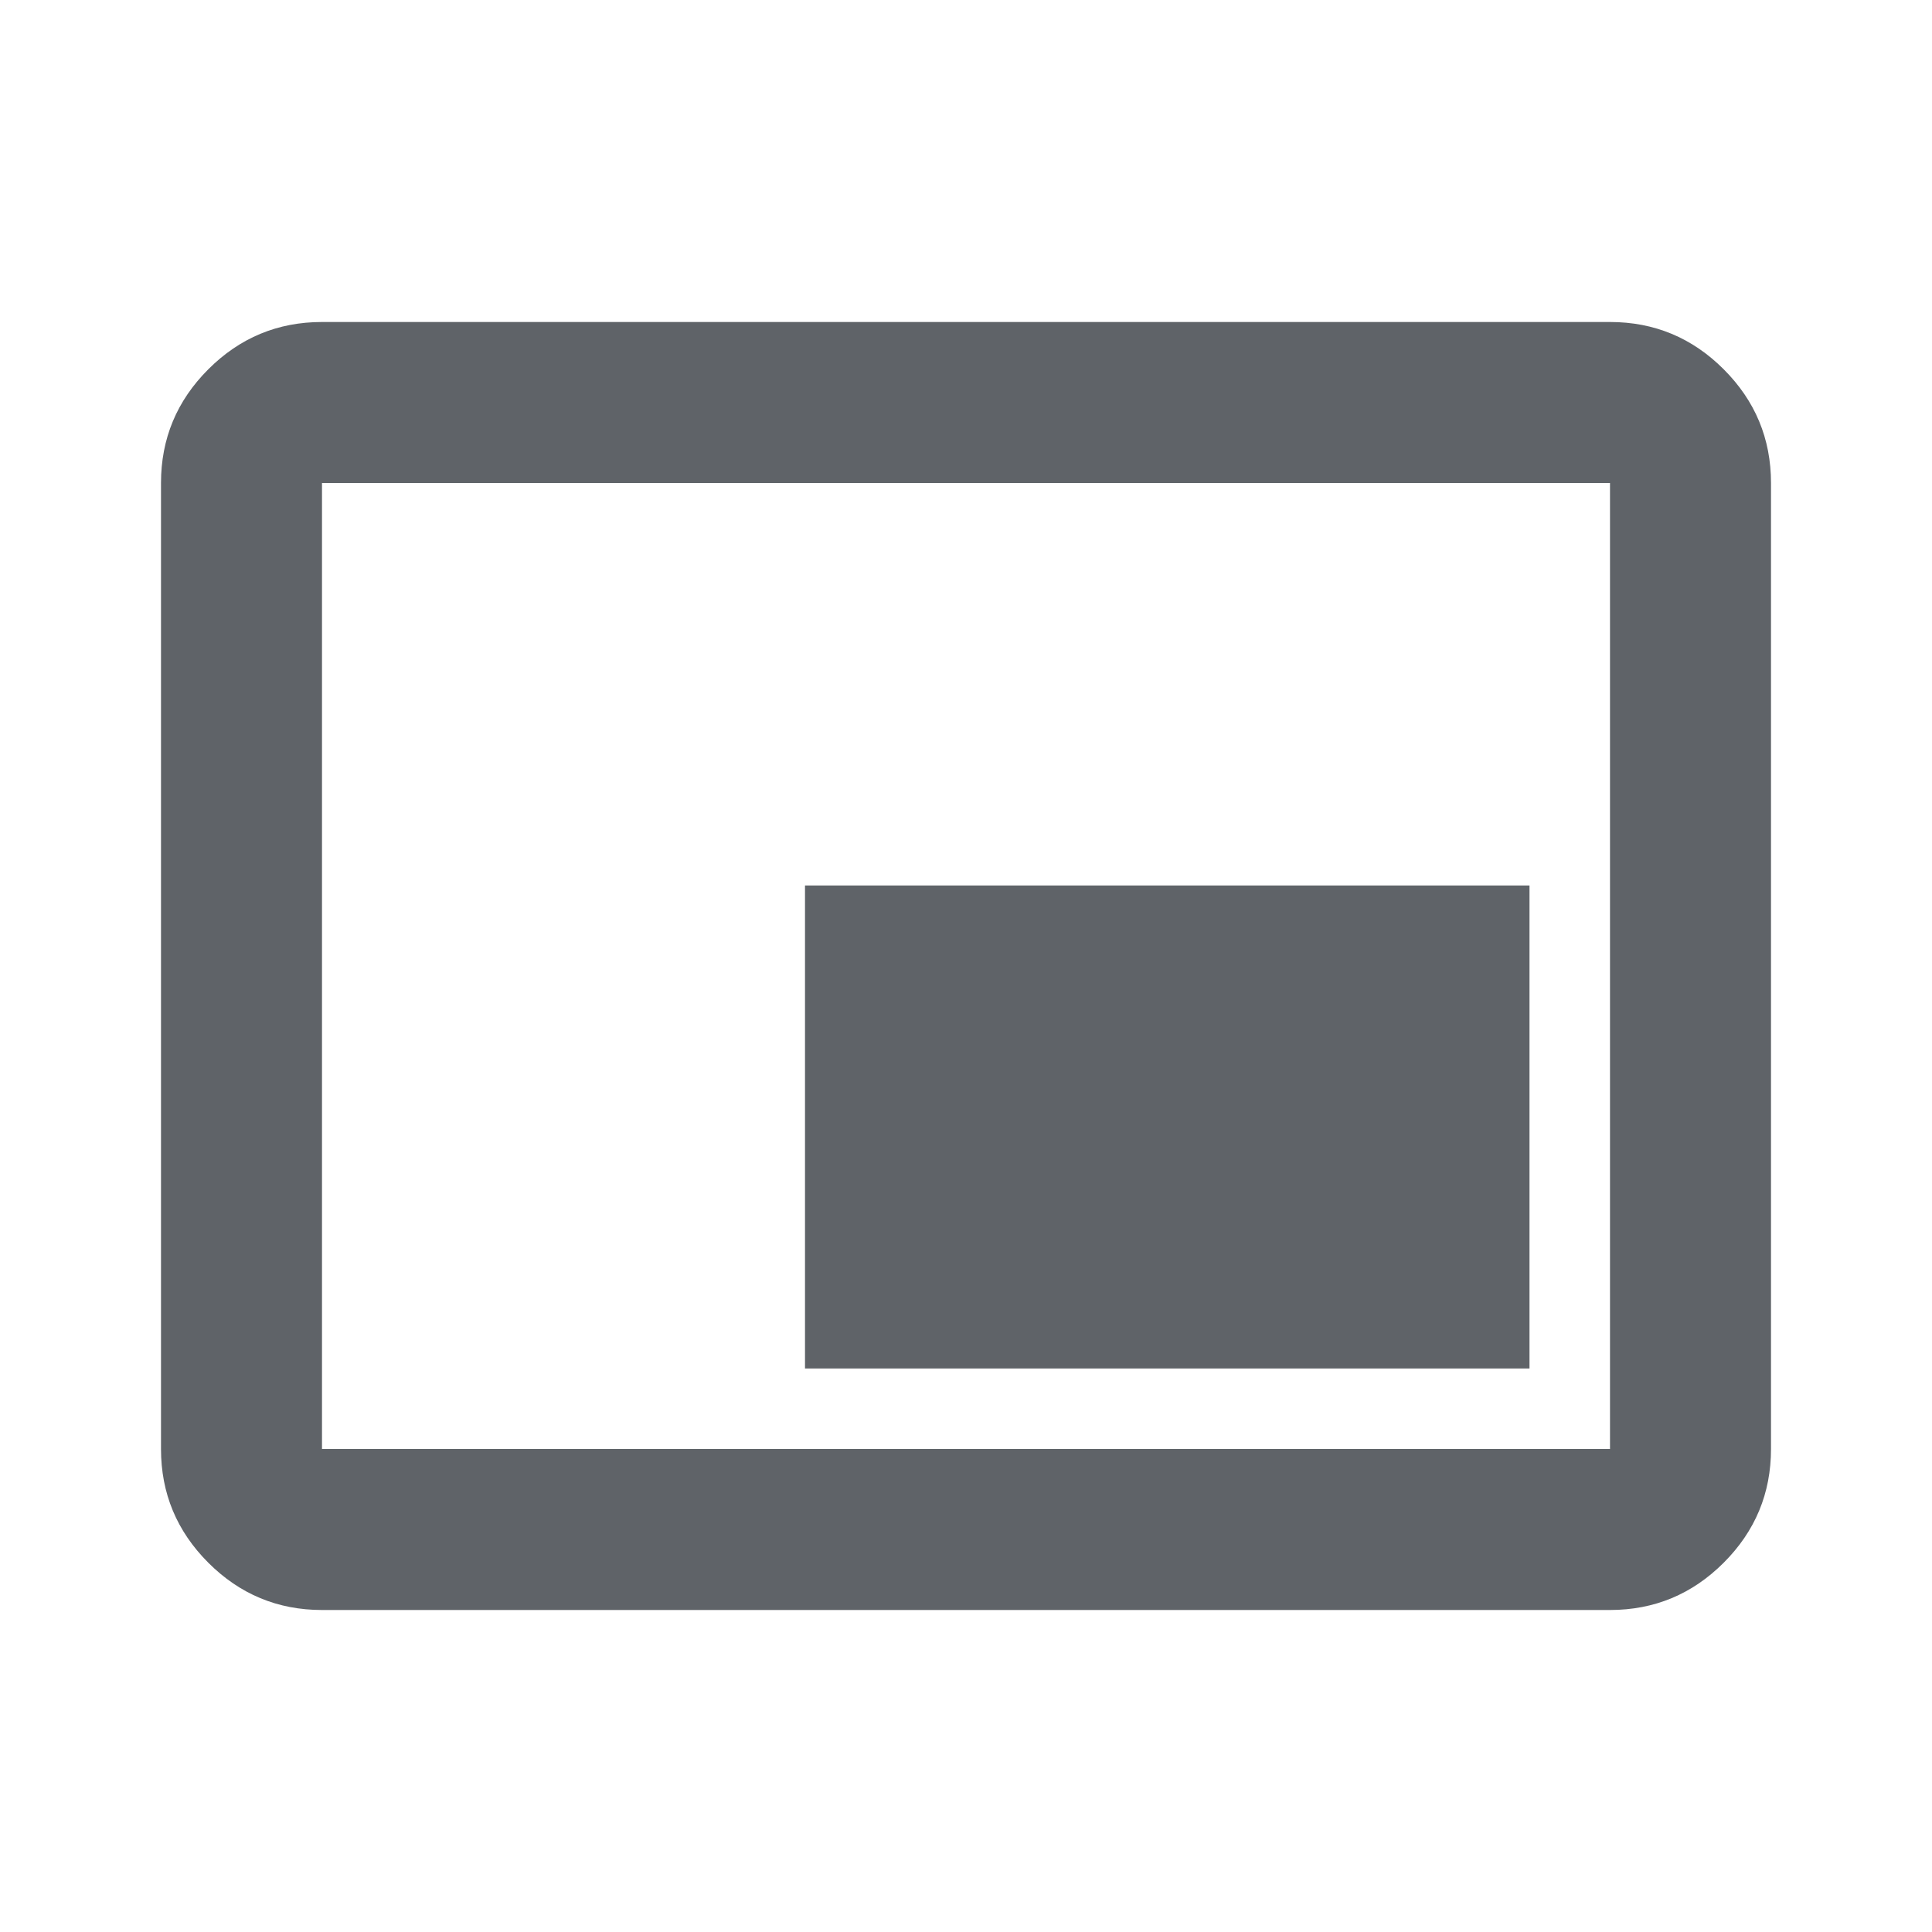 <svg xmlns="http://www.w3.org/2000/svg" height="24" viewBox="0 -960 960 960" width="24" fill="#5f6368"><path d="M400-280h360v-240H400v240zM160-160q-33 0-56.5-23.5T80-240v-480q0-33 23.5-56.5T160-800h640q33 0 56.5 23.5T880-720v480q0 33-23.5 56.5T800-160H160zm0-80h640v-480H160v480zm0 0v-480 480z"/></svg>